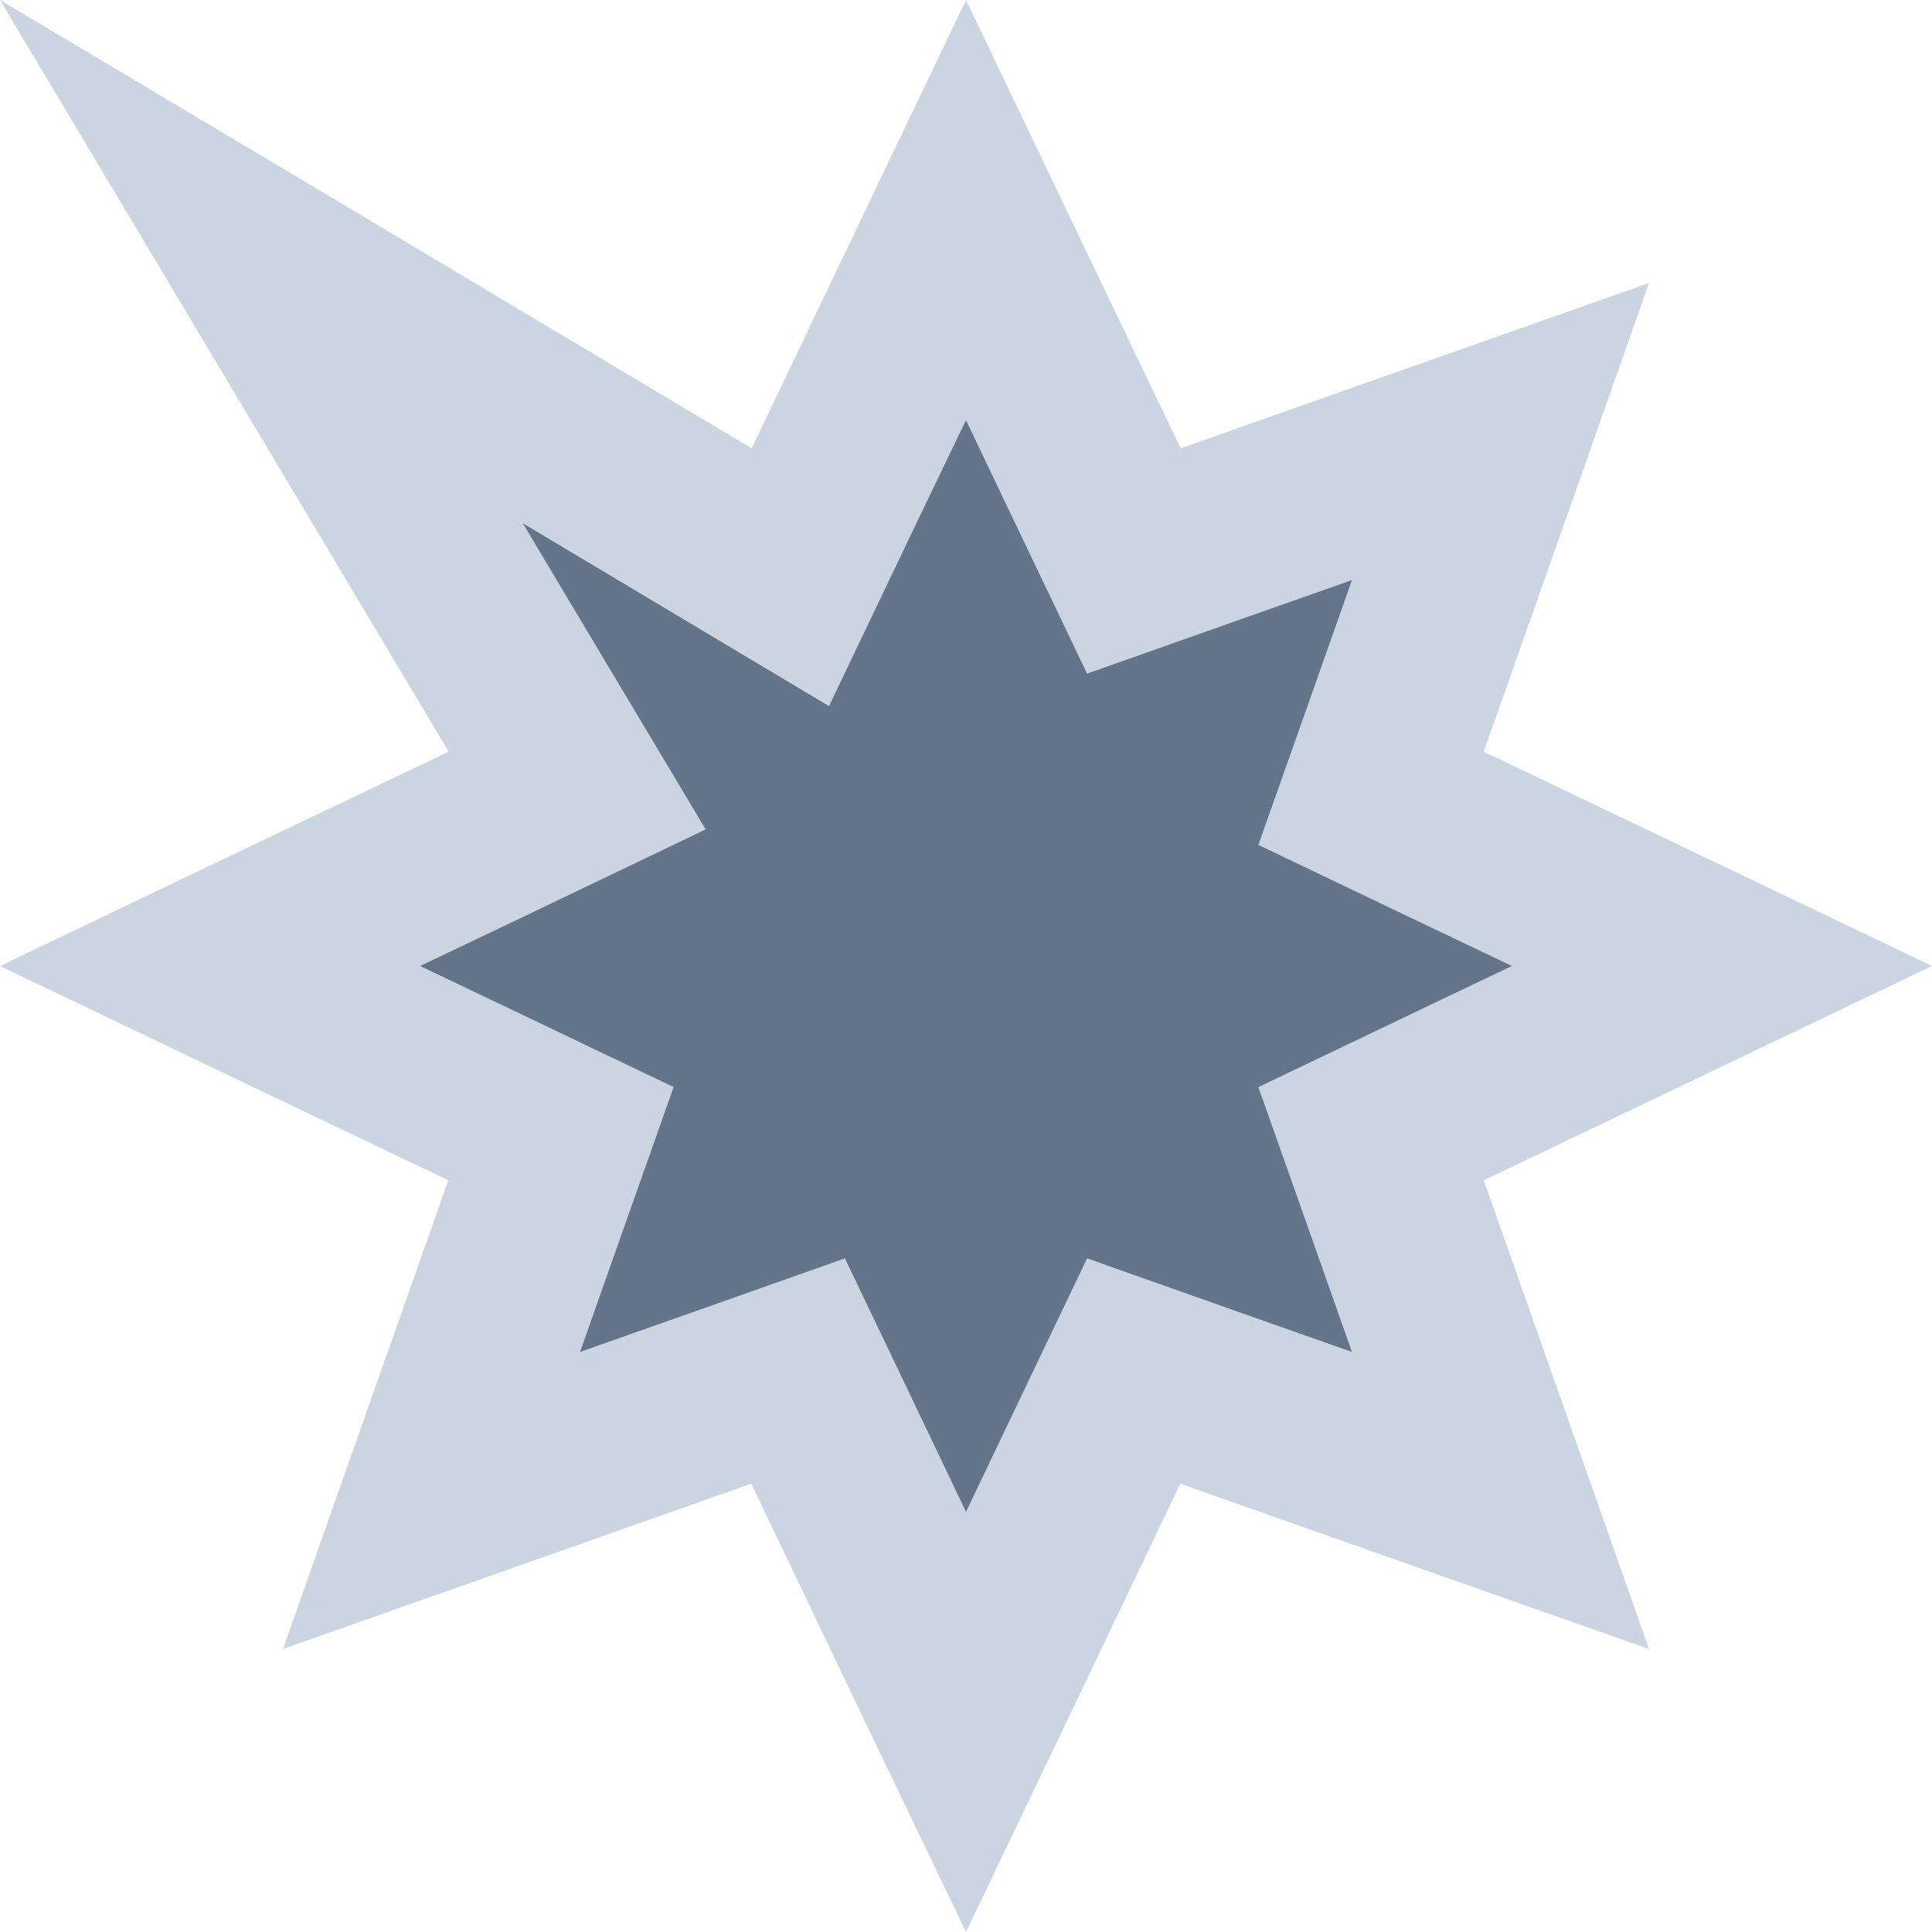 <svg xmlns="http://www.w3.org/2000/svg" version="1.1" xmlns:xlink="http://www.w3.org/1999/xlink" xmlns:svgjs="http://svgjs.dev/svgjs" width="512" height="512"><svg xmlns="http://www.w3.org/2000/svg" viewBox="0 0 512 512"><!--!Font Awesome Pro 6.6.0 by @fontawesome - https://fontawesome.com License - https://fontawesome.com/license (Commercial License) Copyright 2024 Fonticons, Inc.--><path class="fa-secondary" fill="#cbd5e1" d="M0 0L51.8 86.8l42.4 71 24.7 41.4L75.3 220l-19.7 9.4L0 256l55.6 26.6 63.2 30.2-23.3 66L75 437l58.1-20.5 66-23.3 30.2 63.2L256 512l26.6-55.6 30.2-63.2 66 23.3L437 437l-20.5-58.2-23.3-66 63.2-30.2L512 256l-55.6-26.6-63.2-30.2 23.3-66L437 75 378.9 95.5l-66 23.3L282.6 55.6 256 0 229.4 55.6 220 75.3l-20.8 43.5L157.8 94.1l-71-42.4L0 0zM111.3 256c9.4-4.5 18.8-9 28.3-13.5c15.8-7.6 31.7-15.1 47.5-22.7c-9-15.1-18-30.1-27-45.2c-7.2-12-14.3-24-21.5-36c12 7.2 24 14.3 36 21.5c15.1 9 30.1 18 45.2 27c7.6-15.8 15.1-31.6 22.7-47.5c4.5-9.4 9-18.8 13.5-28.3c4.5 9.4 9 18.8 13.5 28.3c6.2 13 12.4 25.9 18.6 38.9c13.6-4.8 27.1-9.6 40.7-14.4c9.9-3.5 19.7-7 29.5-10.4c-3.5 9.9-7 19.7-10.4 29.5c-4.8 13.6-9.6 27.1-14.4 40.7c13 6.2 25.9 12.4 38.9 18.6c9.4 4.5 18.8 9 28.3 13.5c-9.4 4.5-18.8 9-28.3 13.5c-13 6.2-25.9 12.4-38.9 18.6c4.8 13.6 9.6 27.1 14.4 40.7c3.5 9.9 7 19.7 10.4 29.5c-9.9-3.5-19.7-7-29.5-10.4c-13.6-4.8-27.1-9.6-40.7-14.4c-6.2 13-12.4 25.9-18.6 38.9c-4.5 9.4-9 18.8-13.5 28.3l-13.5-28.3-18.6-38.9c-13.6 4.8-27.1 9.6-40.7 14.4c-9.8 3.5-19.7 7-29.5 10.4c3.5-9.9 7-19.7 10.4-29.5c4.8-13.6 9.6-27.1 14.4-40.7l-38.9-18.6c-9.4-4.5-18.8-9-28.3-13.5z"></path><path fill="#64748b" d="M328.8 164.1l29.5-10.4-10.4 29.5-14.4 40.7 38.9 18.6L400.7 256l-28.3 13.5-38.9 18.6 14.4 40.7 10.4 29.5-29.5-10.4-40.7-14.4-18.6 38.9L256 400.7l-13.5-28.3-18.6-38.9-40.7 14.4-29.5 10.4 10.4-29.5 14.4-40.7-38.9-18.6L111.3 256l28.3-13.5L187 219.8l-27-45.2-21.5-36 36 21.5 45.2 27 22.7-47.5L256 111.3l13.5 28.3 18.6 38.9 40.7-14.4z"></path></svg><style>@media (prefers-color-scheme: light) { :root { filter: contrast(1) brightness(0.1); } }
@media (prefers-color-scheme: dark) { :root { filter: none; } }
</style></svg>